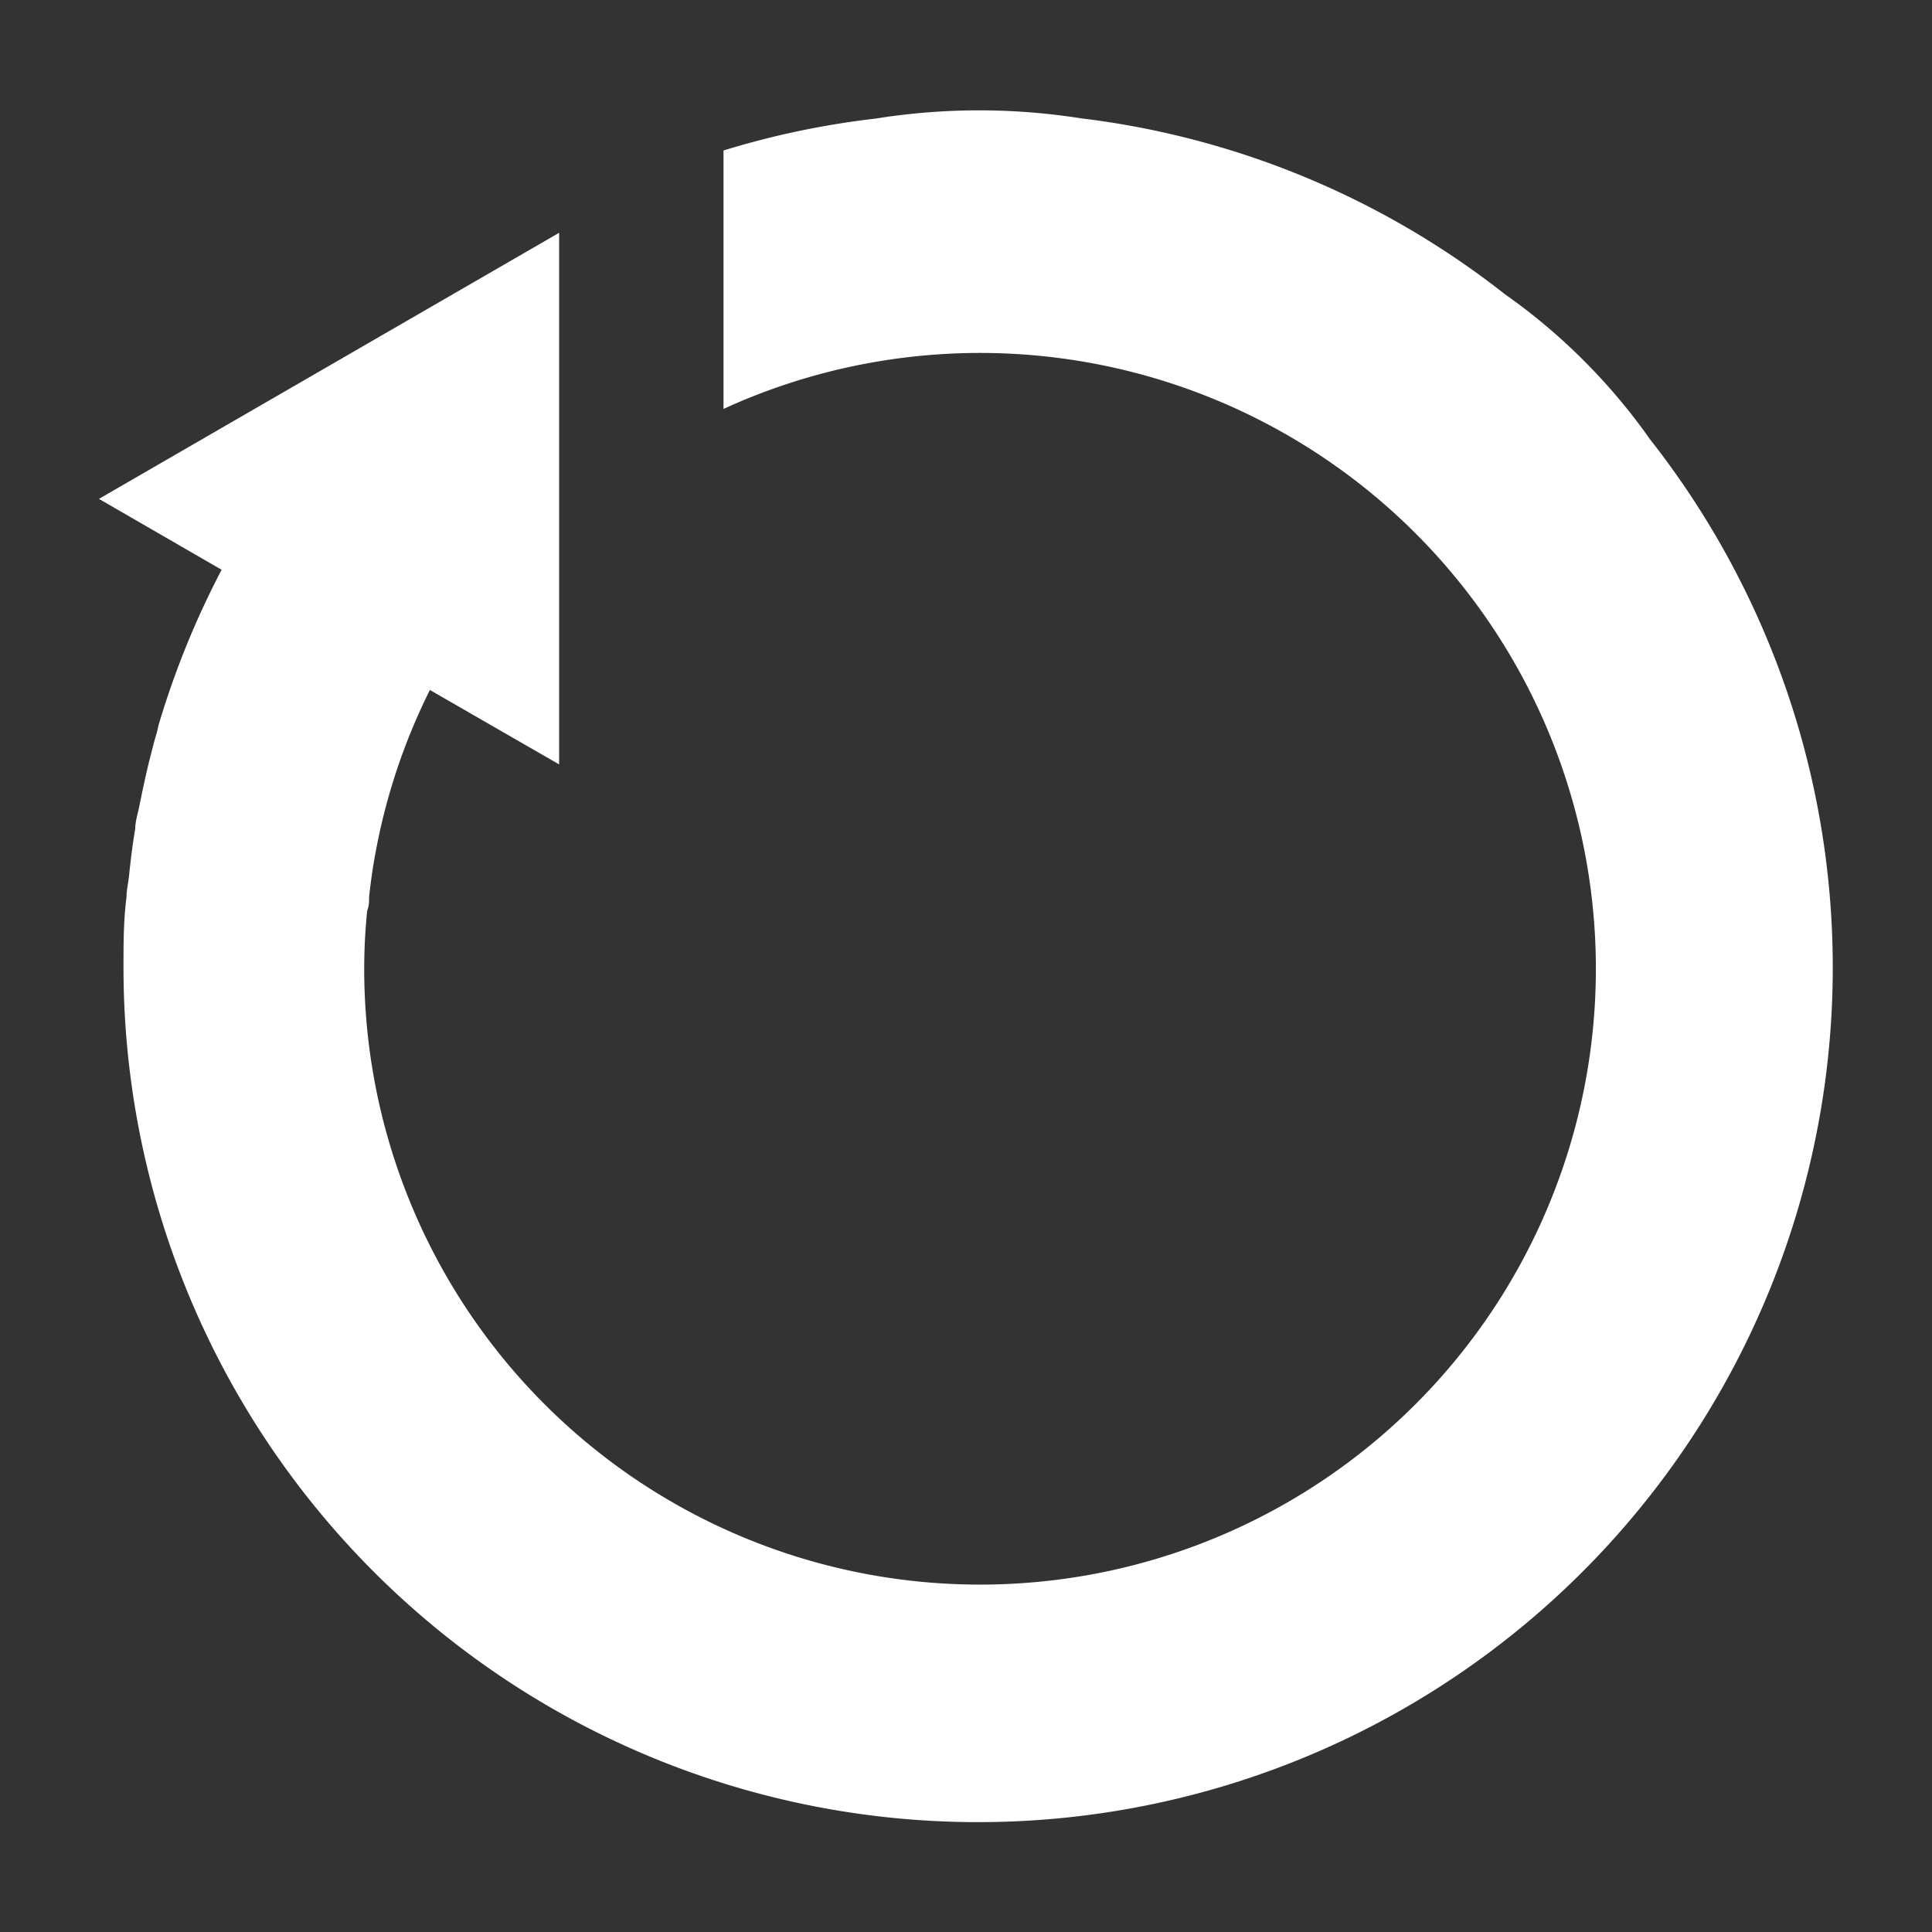 <svg id="Õ__1" data-name="Õº≤„_1" xmlns="http://www.w3.org/2000/svg" viewBox="0 0 70.87 70.87"><rect x="0" y="0" width="70.87" height="70.87" fill="#333333" stroke="none"/><defs><style>.cls-1{fill:#fff;}</style></defs><title>icon</title><path class="cls-1" d="M39.65,4.34A31.2,31.2,0,0,1,55.2,10.79a22,22,0,0,1,5.33,5.33,31.35,31.35,0,1,1-56,19.35c0-.86,0-1.71.11-2.55,0-.25.06-.51.09-.76.06-.59.13-1.18.23-1.75,0-.3.11-.6.16-.89.11-.53.22-1.06.35-1.59.08-.3.15-.61.24-.91s.08-.34.13-.5h0A31.65,31.65,0,0,1,8.13,20.9l-4.5-2.6L20.51,8.54l0,19.5-4.74-2.73a22.39,22.39,0,0,0-2,6c-.1.52-.17,1.05-.23,1.58,0,.17,0,.34-.07.51a21,21,0,0,0-.11,2.12A22.59,22.59,0,1,0,26.54,15V5.52a31.05,31.05,0,0,1,5.58-1.17A24,24,0,0,1,39.65,4.34Z"/></svg>